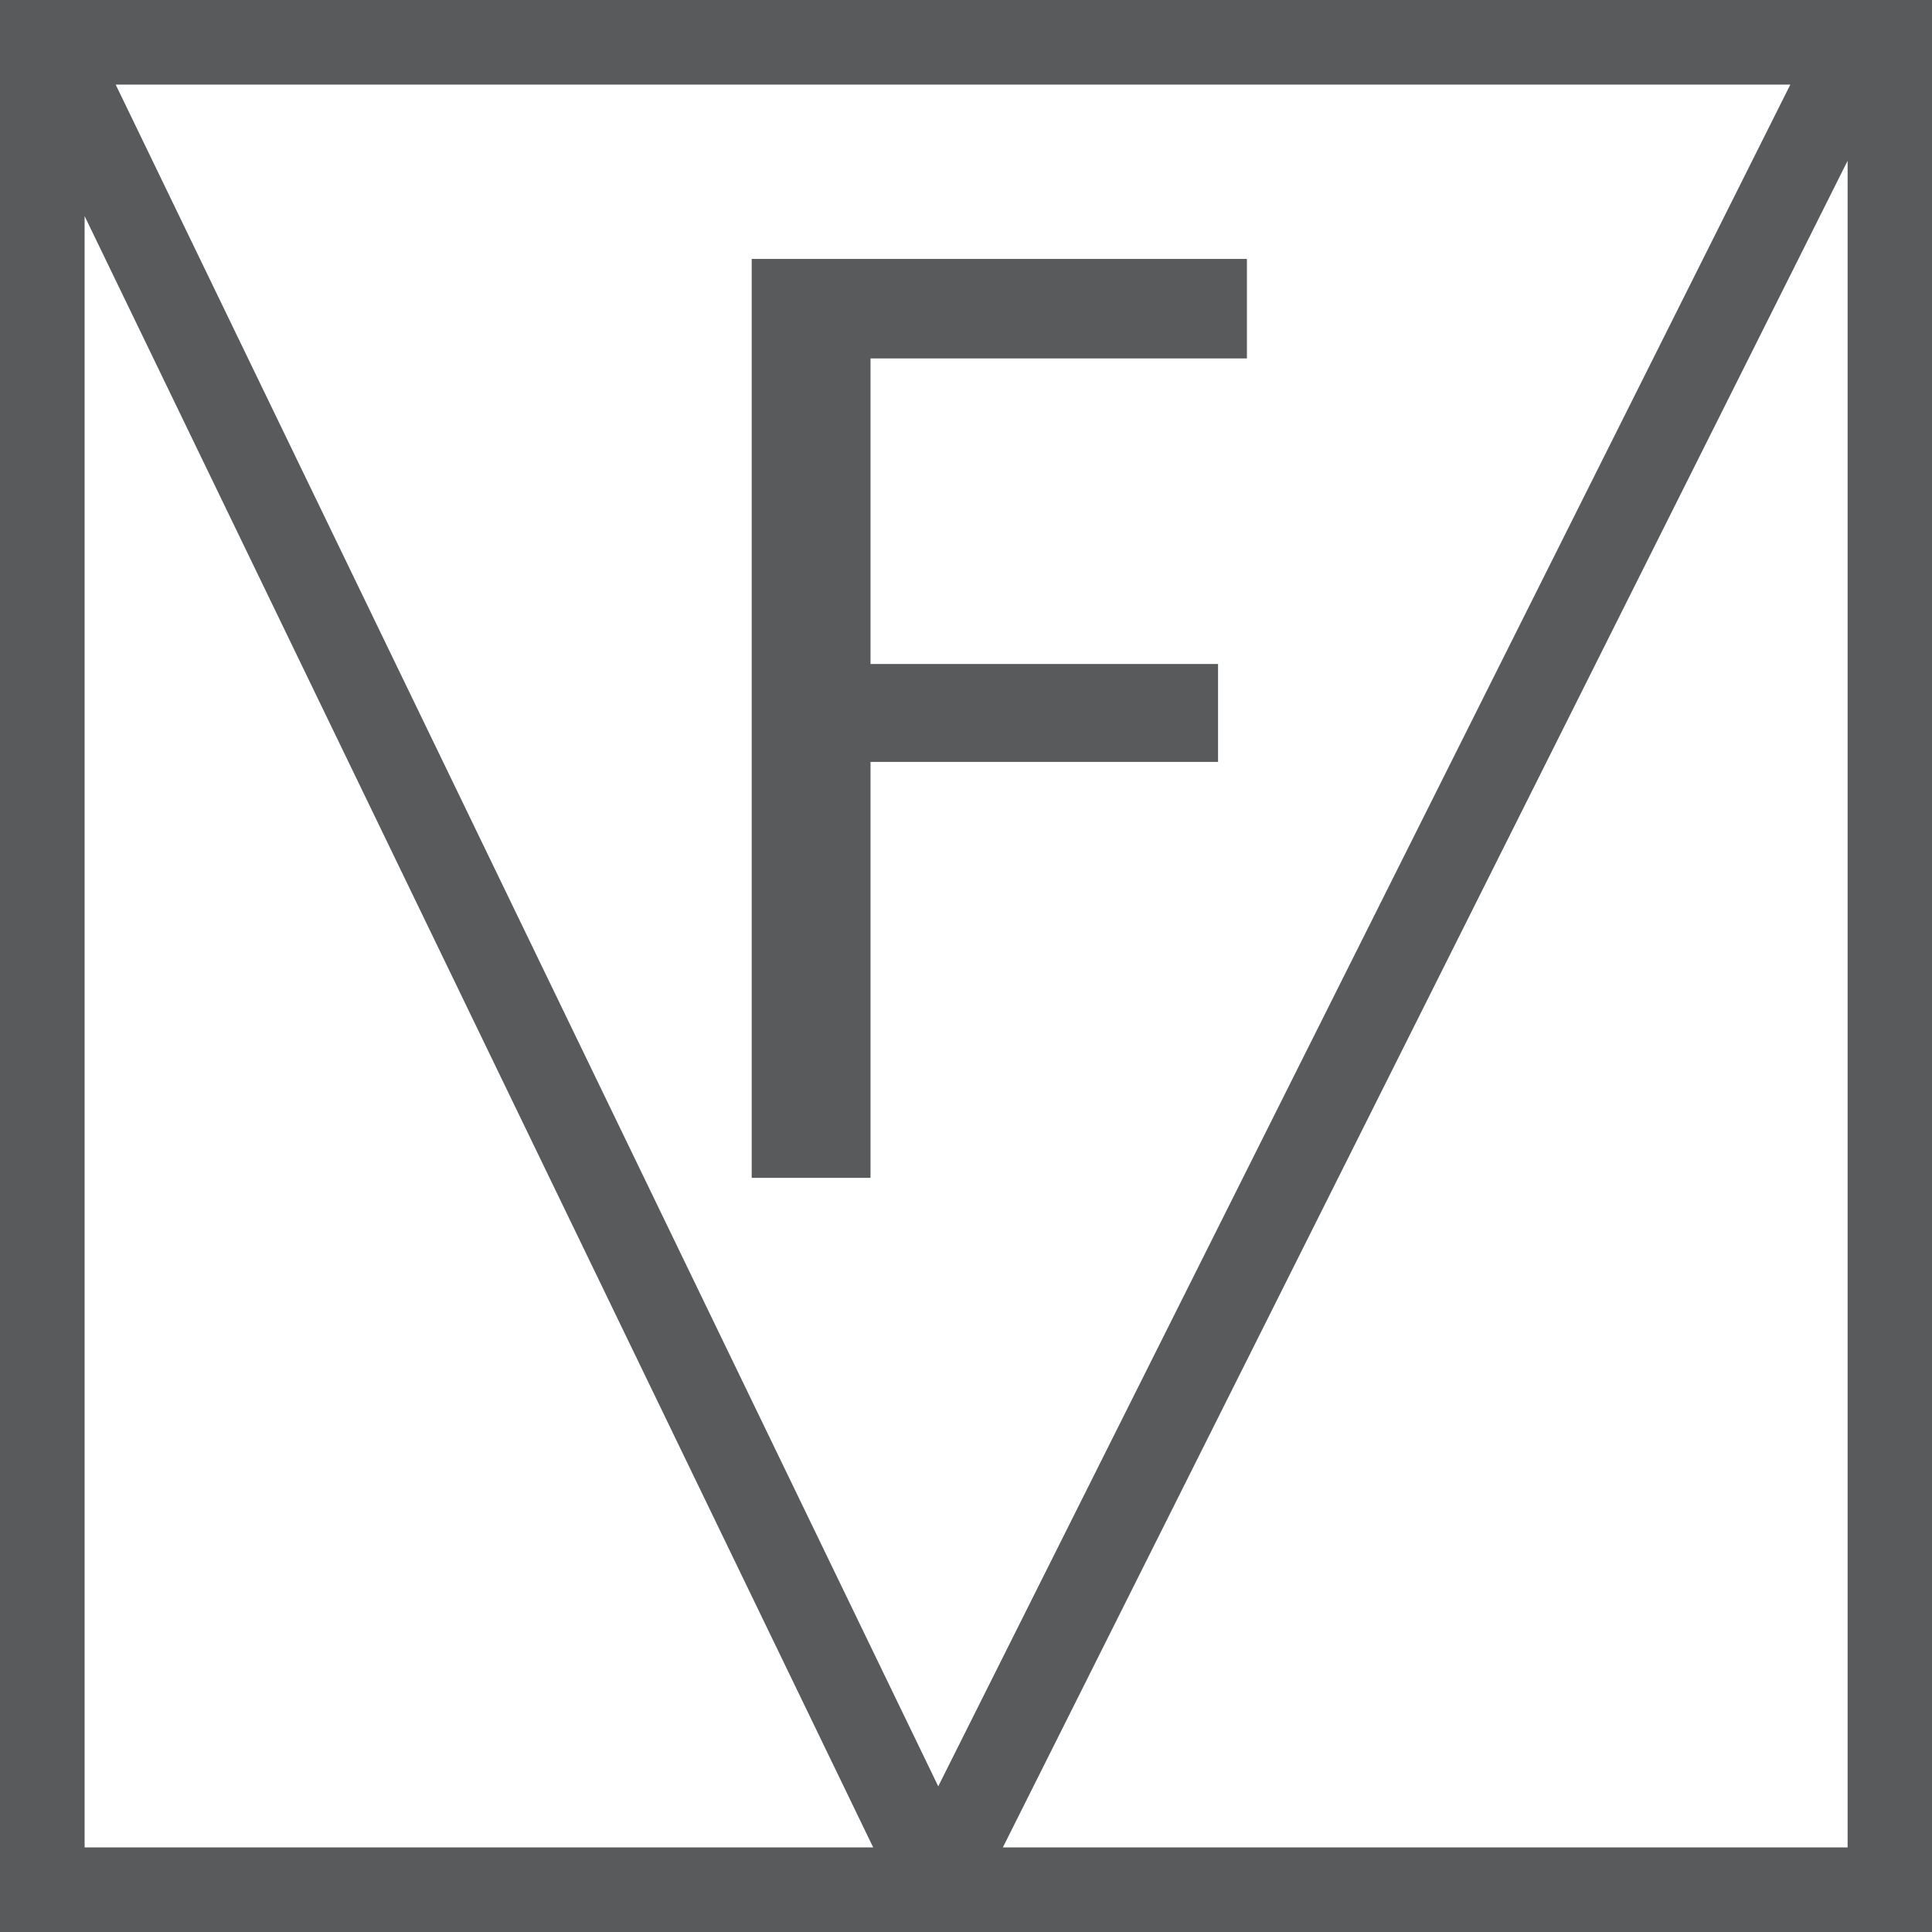 <?xml version="1.0" encoding="utf-8"?>
<!-- Generator: Adobe Illustrator 26.5.0, SVG Export Plug-In . SVG Version: 6.00 Build 0)  -->
<svg version="1.1" id="Layer_1" xmlns="http://www.w3.org/2000/svg" xmlns:xlink="http://www.w3.org/1999/xlink" x="0px" y="0px"
	 viewBox="0 0 87 87" style="enable-background:new 0 0 87 87;" xml:space="preserve">
<style type="text/css">
	.st0{fill:#595A5C;}
</style>
<polygon class="st0" points="33.85,11.66 56.15,11.66 56.15,16.14 39.2,16.14 39.2,29.9 54.85,29.9 54.85,34.31 39.2,34.31 
	39.2,53.04 33.85,53.04 "/>
<path class="st0" d="M0,0v87h87V0H0z M42.25,80.44L5.21,3.81h75.41L42.25,80.44z M3.81,9.73l35.51,73.46H3.81V9.73z M45.16,83.19
	L83.2,7.24v75.95H45.16z"/>
</svg>
